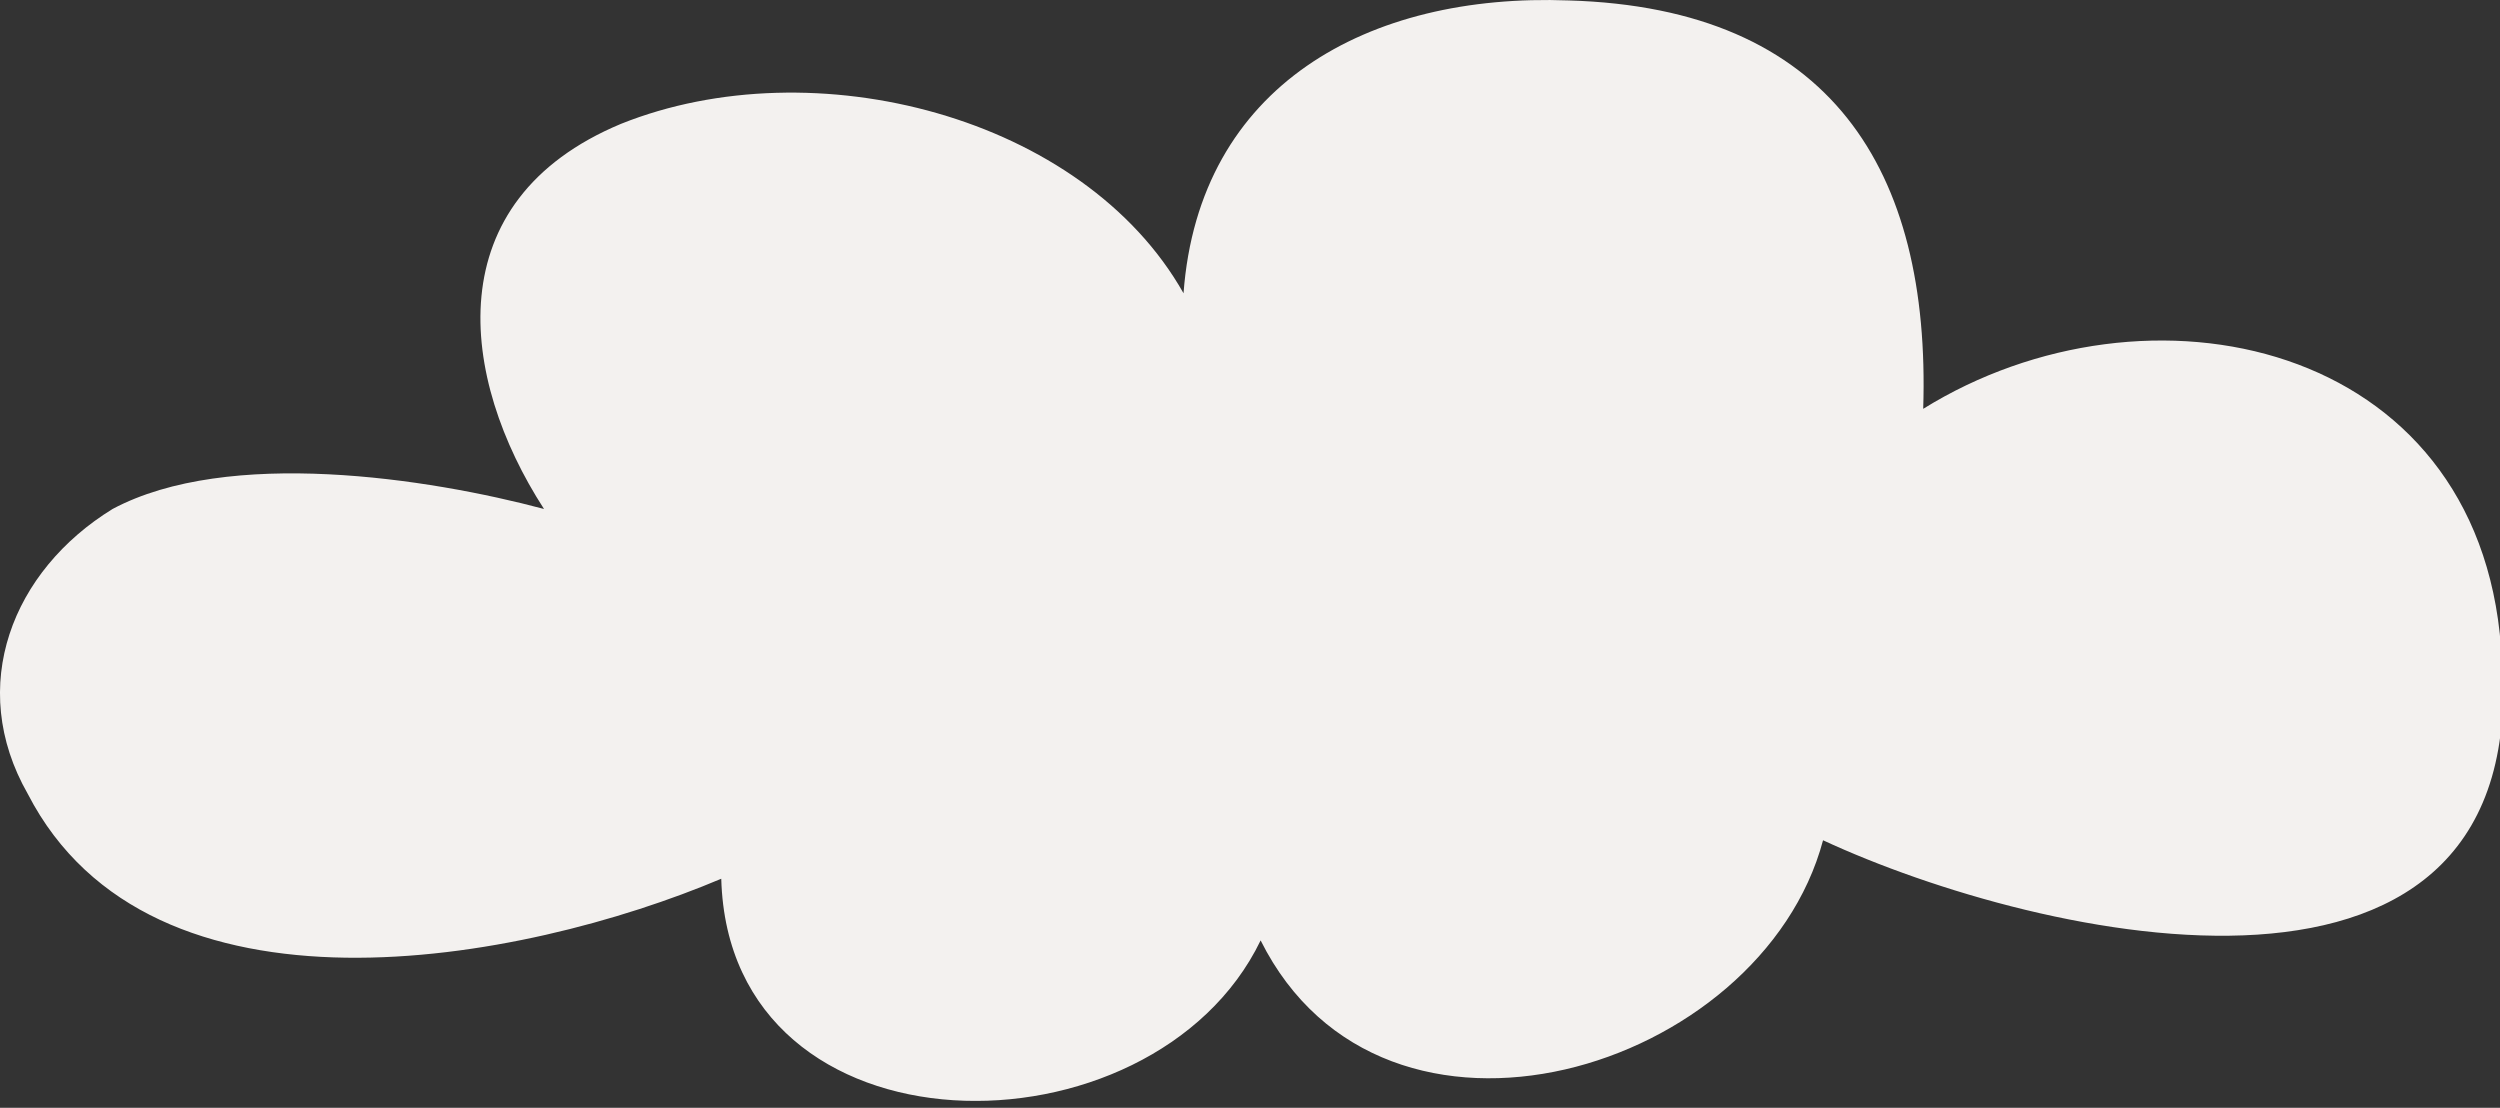 <svg width="167" height="74" viewBox="0 0 167 74" fill="none" xmlns="http://www.w3.org/2000/svg">
<rect x="0" y="0" width="167" height="74" fill="#333333" stroke="none"/>
<g clip-path="url(#clip0_129_1015)">
<path d="M36.34 34C28.62 31.94 15.24 29.88 7.52 34C0.83 38.11 -2.26 45.83 1.86 53.04C10.09 68.99 34.8 64.36 48.18 58.7C48.7 77.74 77 77.74 84.21 62.82C92.44 79.29 117.66 71.57 121.78 56.13C136.19 62.82 169.64 70.54 167.07 43.26C165.53 22.67 143.4 18.04 128.47 27.31C128.98 11.35 122.29 0.54 104.79 0.03C91.41 -0.48 80.09 5.69 79.06 19.59C72.37 7.75 54.36 3.12 41.49 8.27C29.14 13.42 30.68 25.25 36.34 34Z" fill="#F3F1EF"/>
</g>
<defs>
<clipPath id="clip0_129_1015">
<rect width="167.2" height="73.54" fill="white"/>
</clipPath>
</defs>
</svg>
